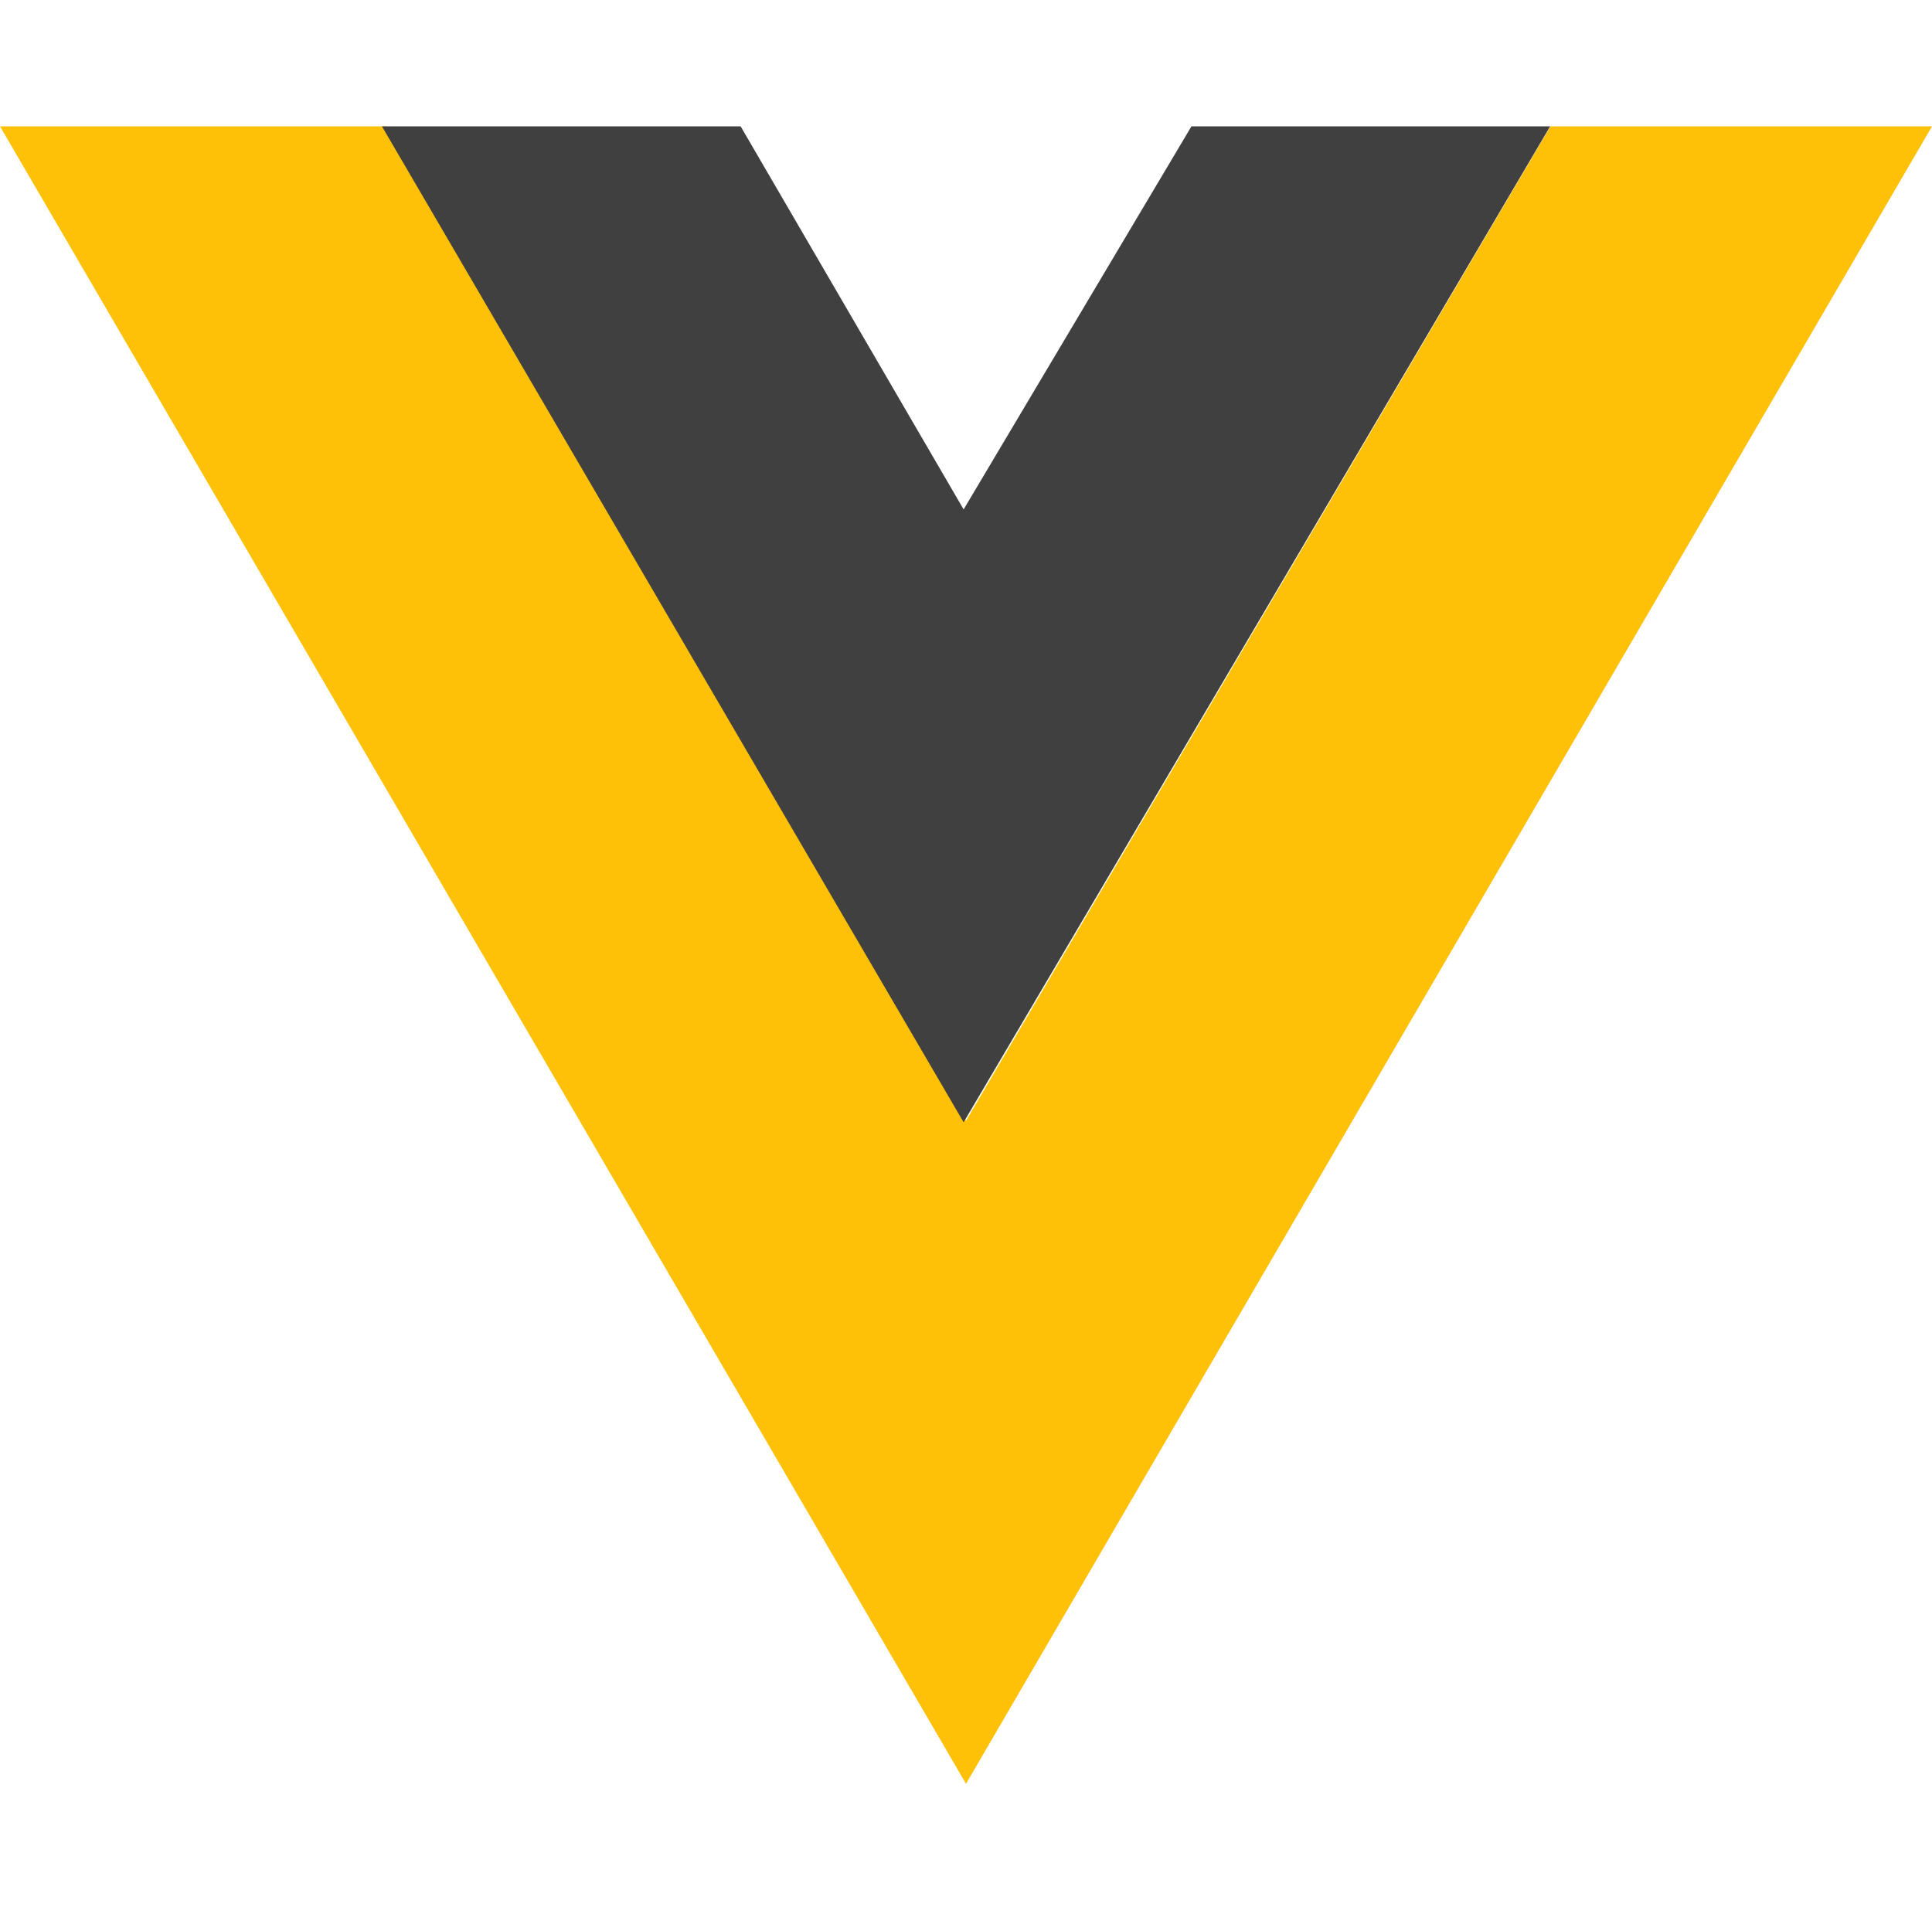 <svg width="90" height="89" viewBox="0 0 90 89" fill="none" xmlns="http://www.w3.org/2000/svg">
<path fill-rule="evenodd" clip-rule="evenodd" d="M45 83.112L0 5.887H18L45 52.222L72.225 5.887H90L45 83.112Z" fill="#FFC107"/>
<path d="M72.211 5.887L44.889 52.291L17.792 5.887H34.502L44.889 23.735L55.502 5.887H72.211Z" fill="#414040"/>
</svg>
